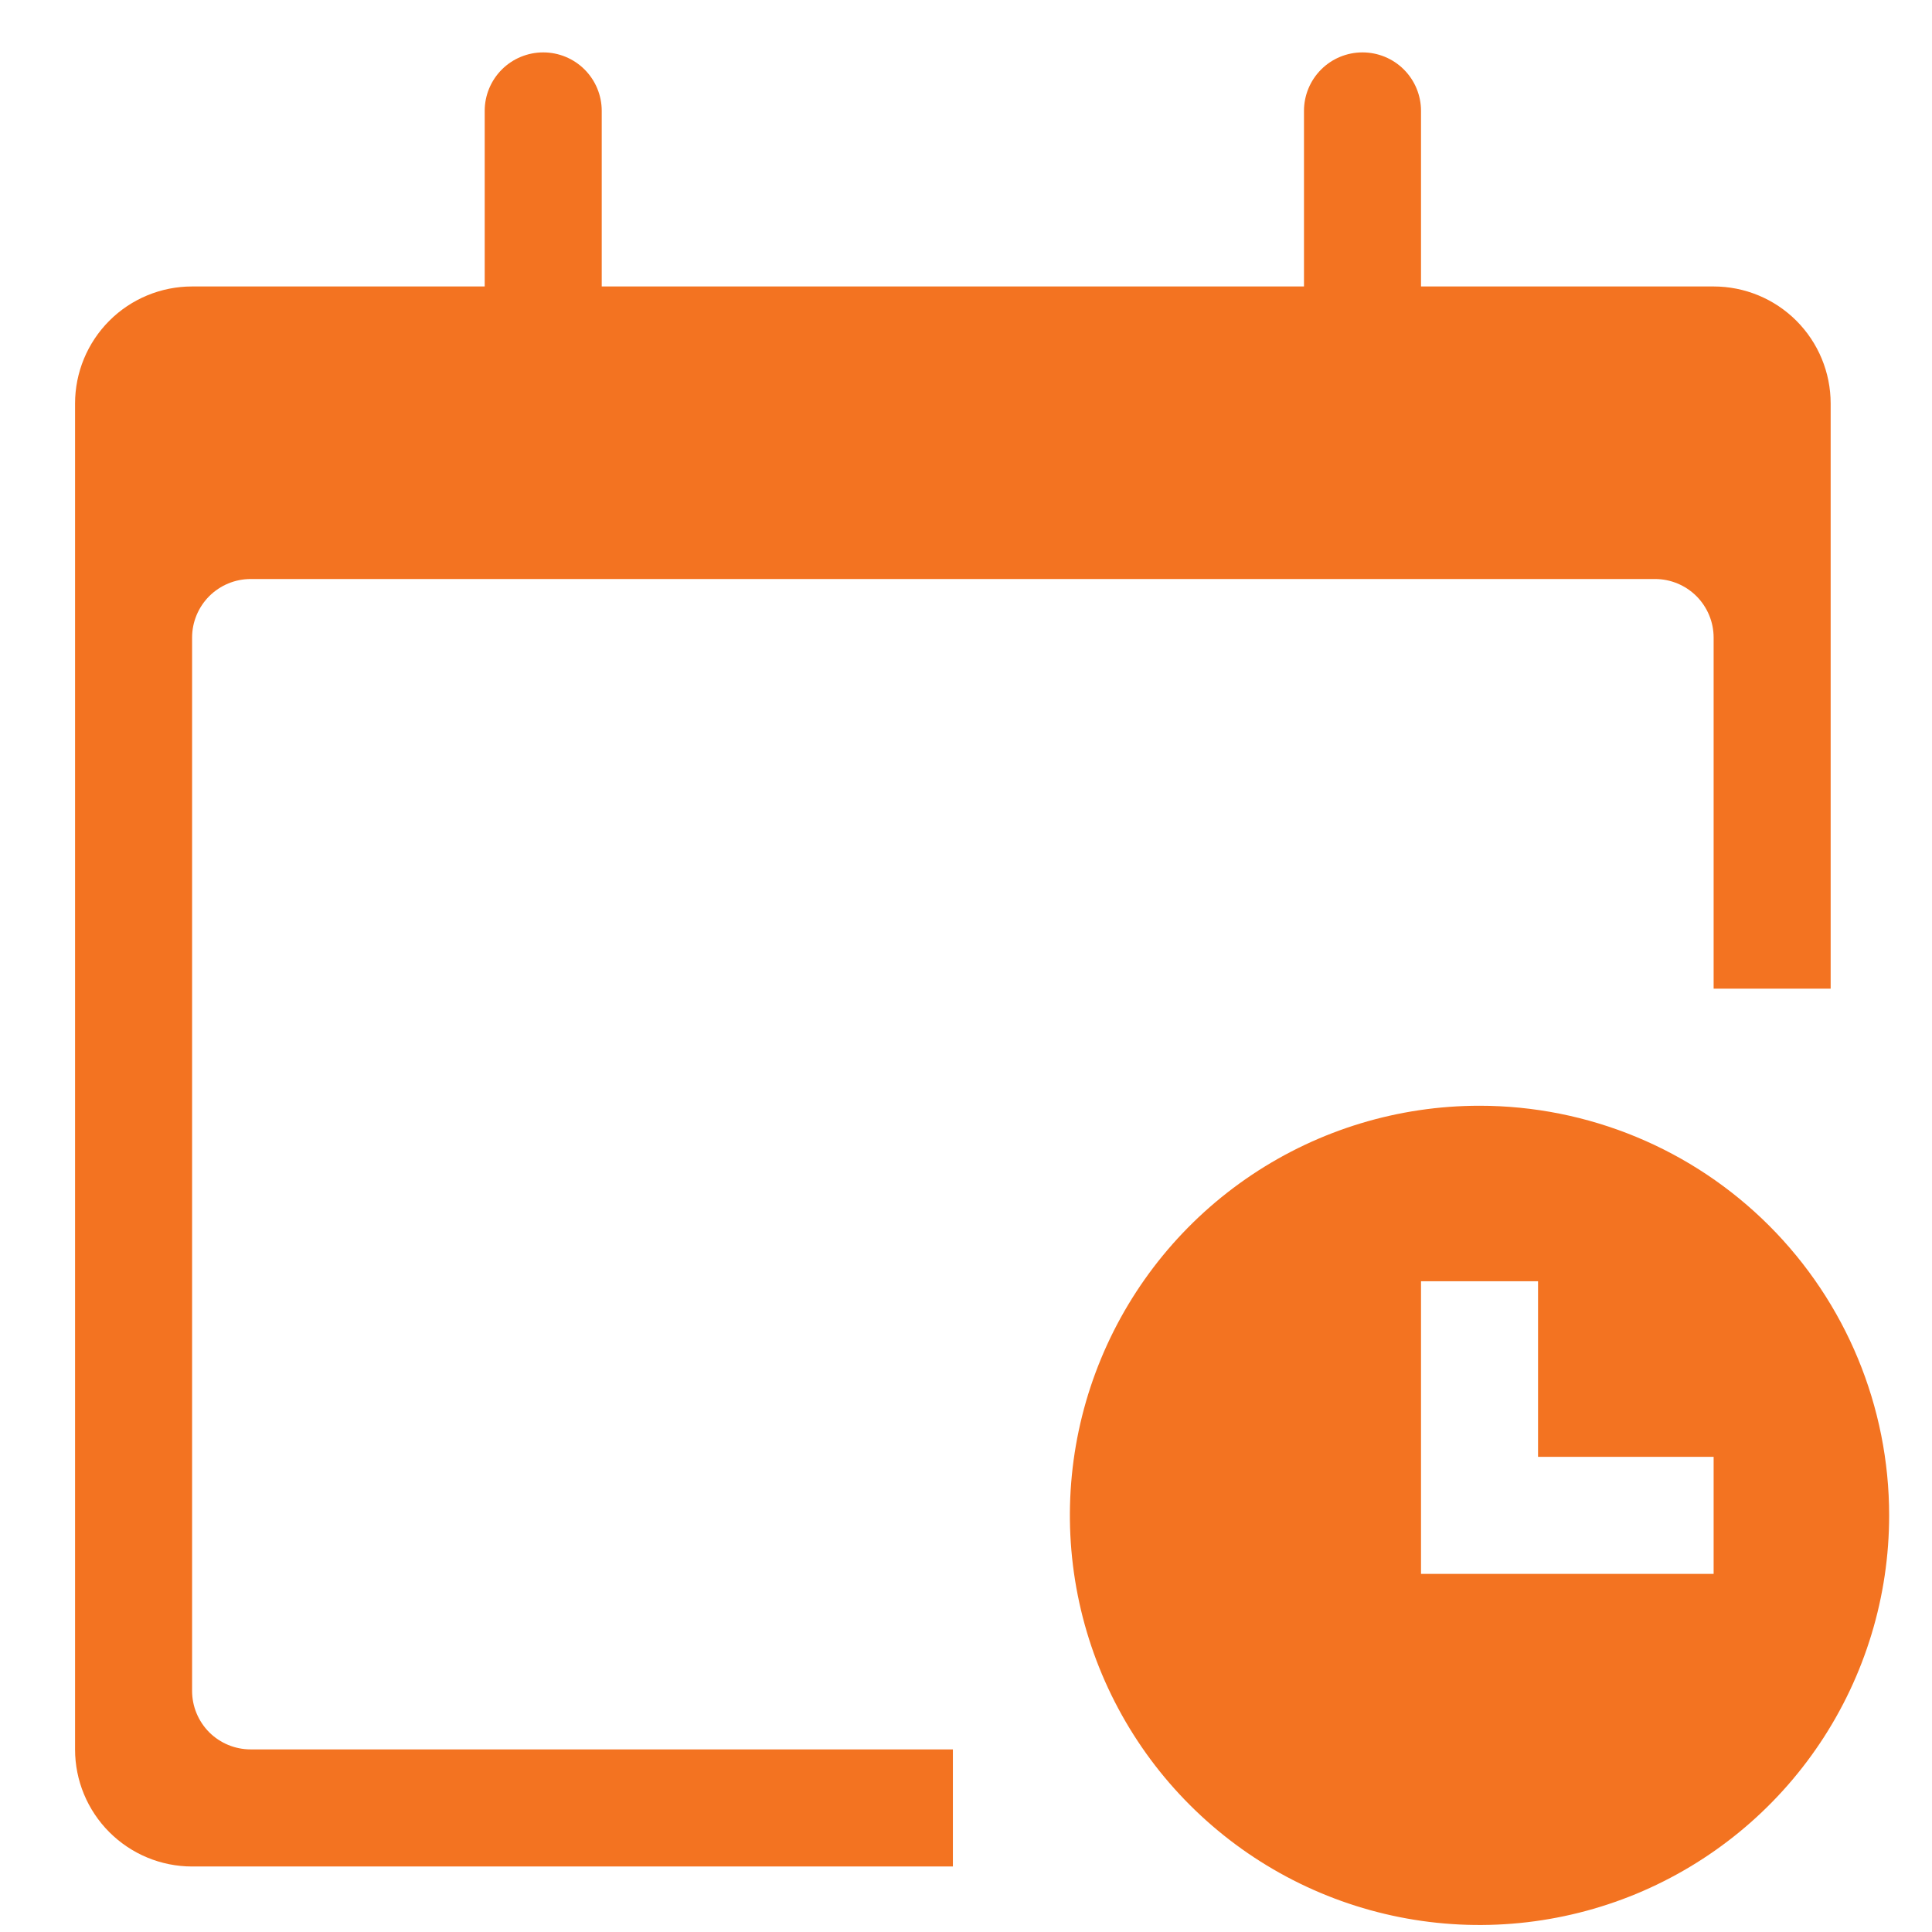 <svg width="33" height="33" viewBox="0 0 33 33" fill="none" xmlns="http://www.w3.org/2000/svg">
<g clip-path="url(#clip0)">
<path d="M25.271 18.887C23.887 18.887 22.535 19.297 21.384 20.066C20.233 20.835 19.337 21.927 18.807 23.206C18.277 24.485 18.139 25.891 18.409 27.249C18.679 28.606 19.345 29.853 20.324 30.831C21.302 31.81 22.549 32.476 23.906 32.746C25.264 33.016 26.67 32.877 27.949 32.348C29.227 31.818 30.32 30.922 31.089 29.771C31.858 28.62 32.268 27.267 32.268 25.884C32.268 24.028 31.531 22.248 30.219 20.936C28.907 19.624 27.127 18.887 25.271 18.887ZM29.27 26.883H24.272V21.885H26.271V24.884H29.27V26.883Z" fill="#F37321"/>
<path d="M16.276 29.881H4.281C4.016 29.881 3.762 29.776 3.574 29.589C3.387 29.401 3.281 29.147 3.281 28.882V10.89C3.281 10.625 3.387 10.371 3.574 10.183C3.762 9.996 4.016 9.89 4.281 9.89H28.27C28.535 9.89 28.789 9.996 28.977 10.183C29.164 10.371 29.27 10.625 29.27 10.89V16.887H31.269V6.892C31.269 6.362 31.058 5.853 30.683 5.478C30.308 5.103 29.8 4.893 29.27 4.893H24.272V1.894C24.272 1.629 24.167 1.375 23.979 1.187C23.792 1 23.538 0.895 23.272 0.895C23.007 0.895 22.753 1 22.566 1.187C22.378 1.375 22.273 1.629 22.273 1.894V4.893H10.278V1.894C10.278 1.629 10.173 1.375 9.985 1.187C9.798 1 9.544 0.895 9.279 0.895C9.014 0.895 8.759 1 8.572 1.187C8.384 1.375 8.279 1.629 8.279 1.894V4.893H3.281C2.751 4.893 2.243 5.103 1.868 5.478C1.493 5.853 1.282 6.362 1.282 6.892V29.881C1.282 30.412 1.493 30.92 1.868 31.295C2.243 31.67 2.751 31.881 3.281 31.881H16.276V29.881Z" fill="#F37321"/>
</g>
<defs>
<clipPath id="clip0">
<rect width="31.986" height="31.986" fill="white" transform="translate(0.282 0.895)"/>
</clipPath>
</defs>
</svg>
